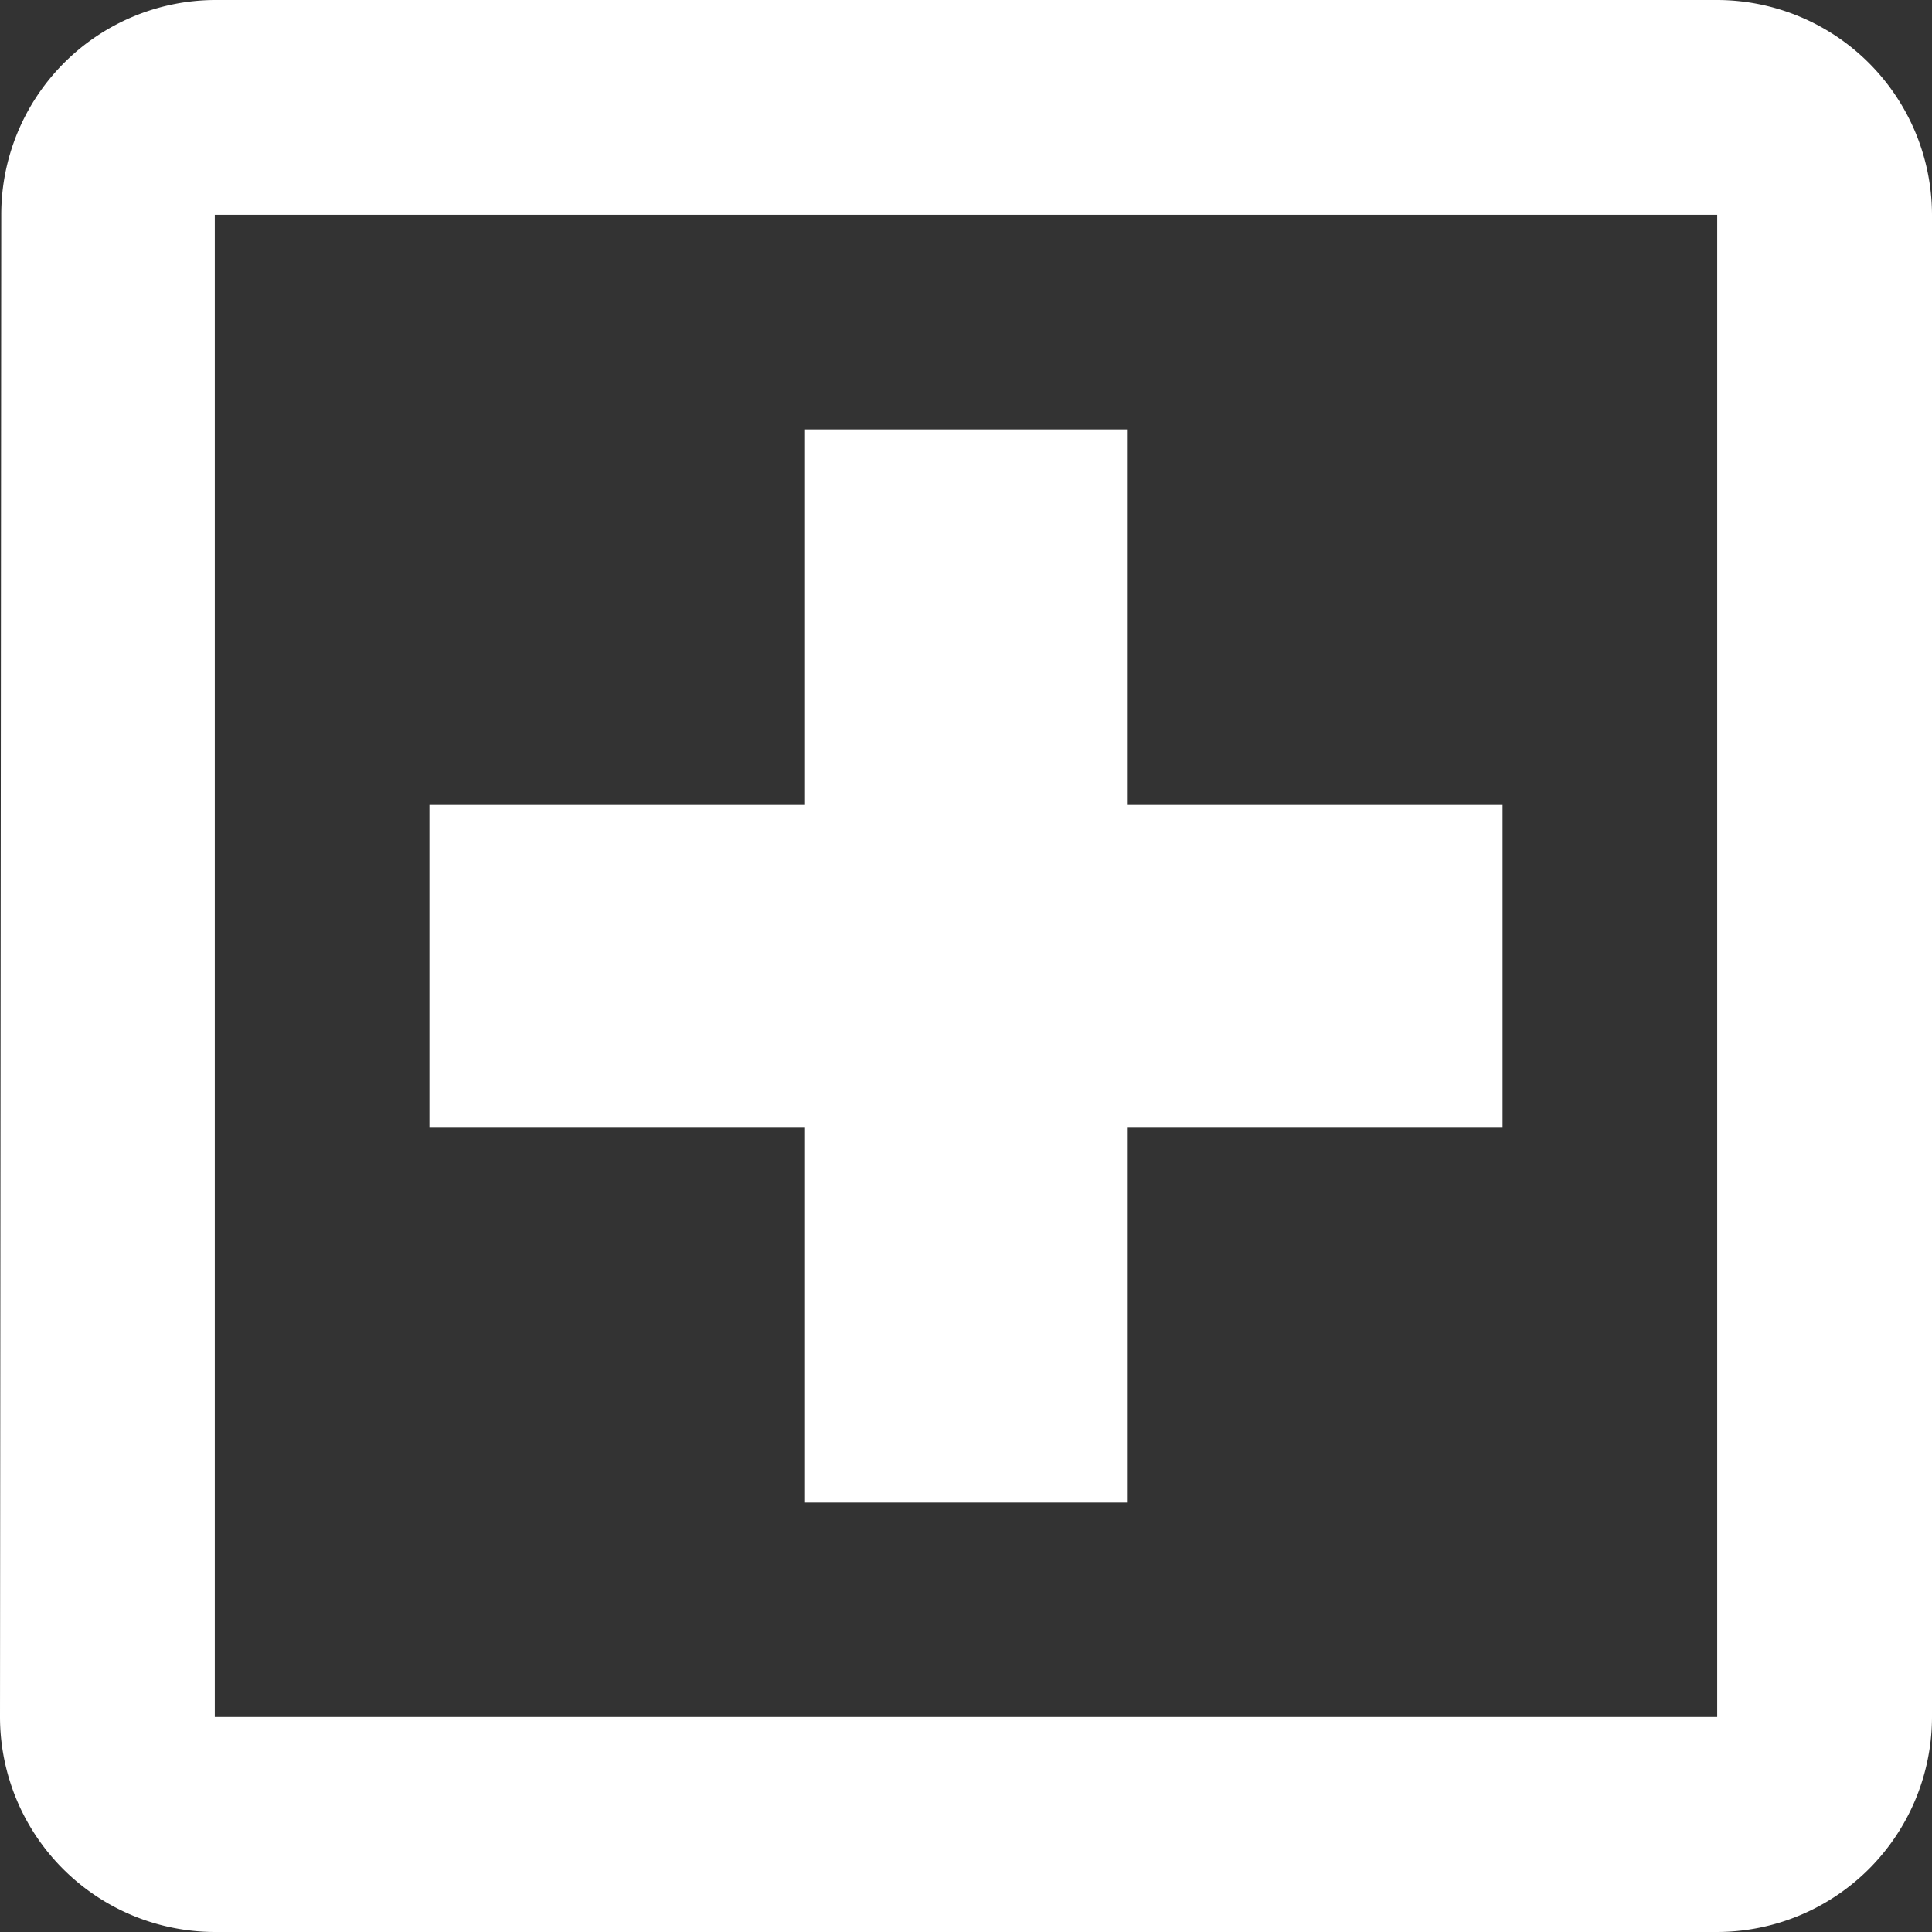 <svg id="Layer_1" data-name="Layer 1" xmlns="http://www.w3.org/2000/svg" viewBox="0 0 400 400"><rect x="0" y="0" width="400" height="400" fill="#333333" stroke="none"/><defs><style>.cls-1{fill:#fff;}</style></defs><path id="Path_24" data-name="Path 24" class="cls-1" d="M355.53,0H44.47A44.43,44.43,0,0,0,.26,44.47L0,355.53A44.56,44.56,0,0,0,44.47,400H355.53A44.56,44.56,0,0,0,400,355.53V44.47A44.56,44.56,0,0,0,355.53,0Zm0,355.49H44.47V44.47H355.53ZM166.67,311.09h66.66V233.33h77.76V166.67H233.33V88.91H166.67v77.76H88.91v66.66h77.76Z"/></svg>